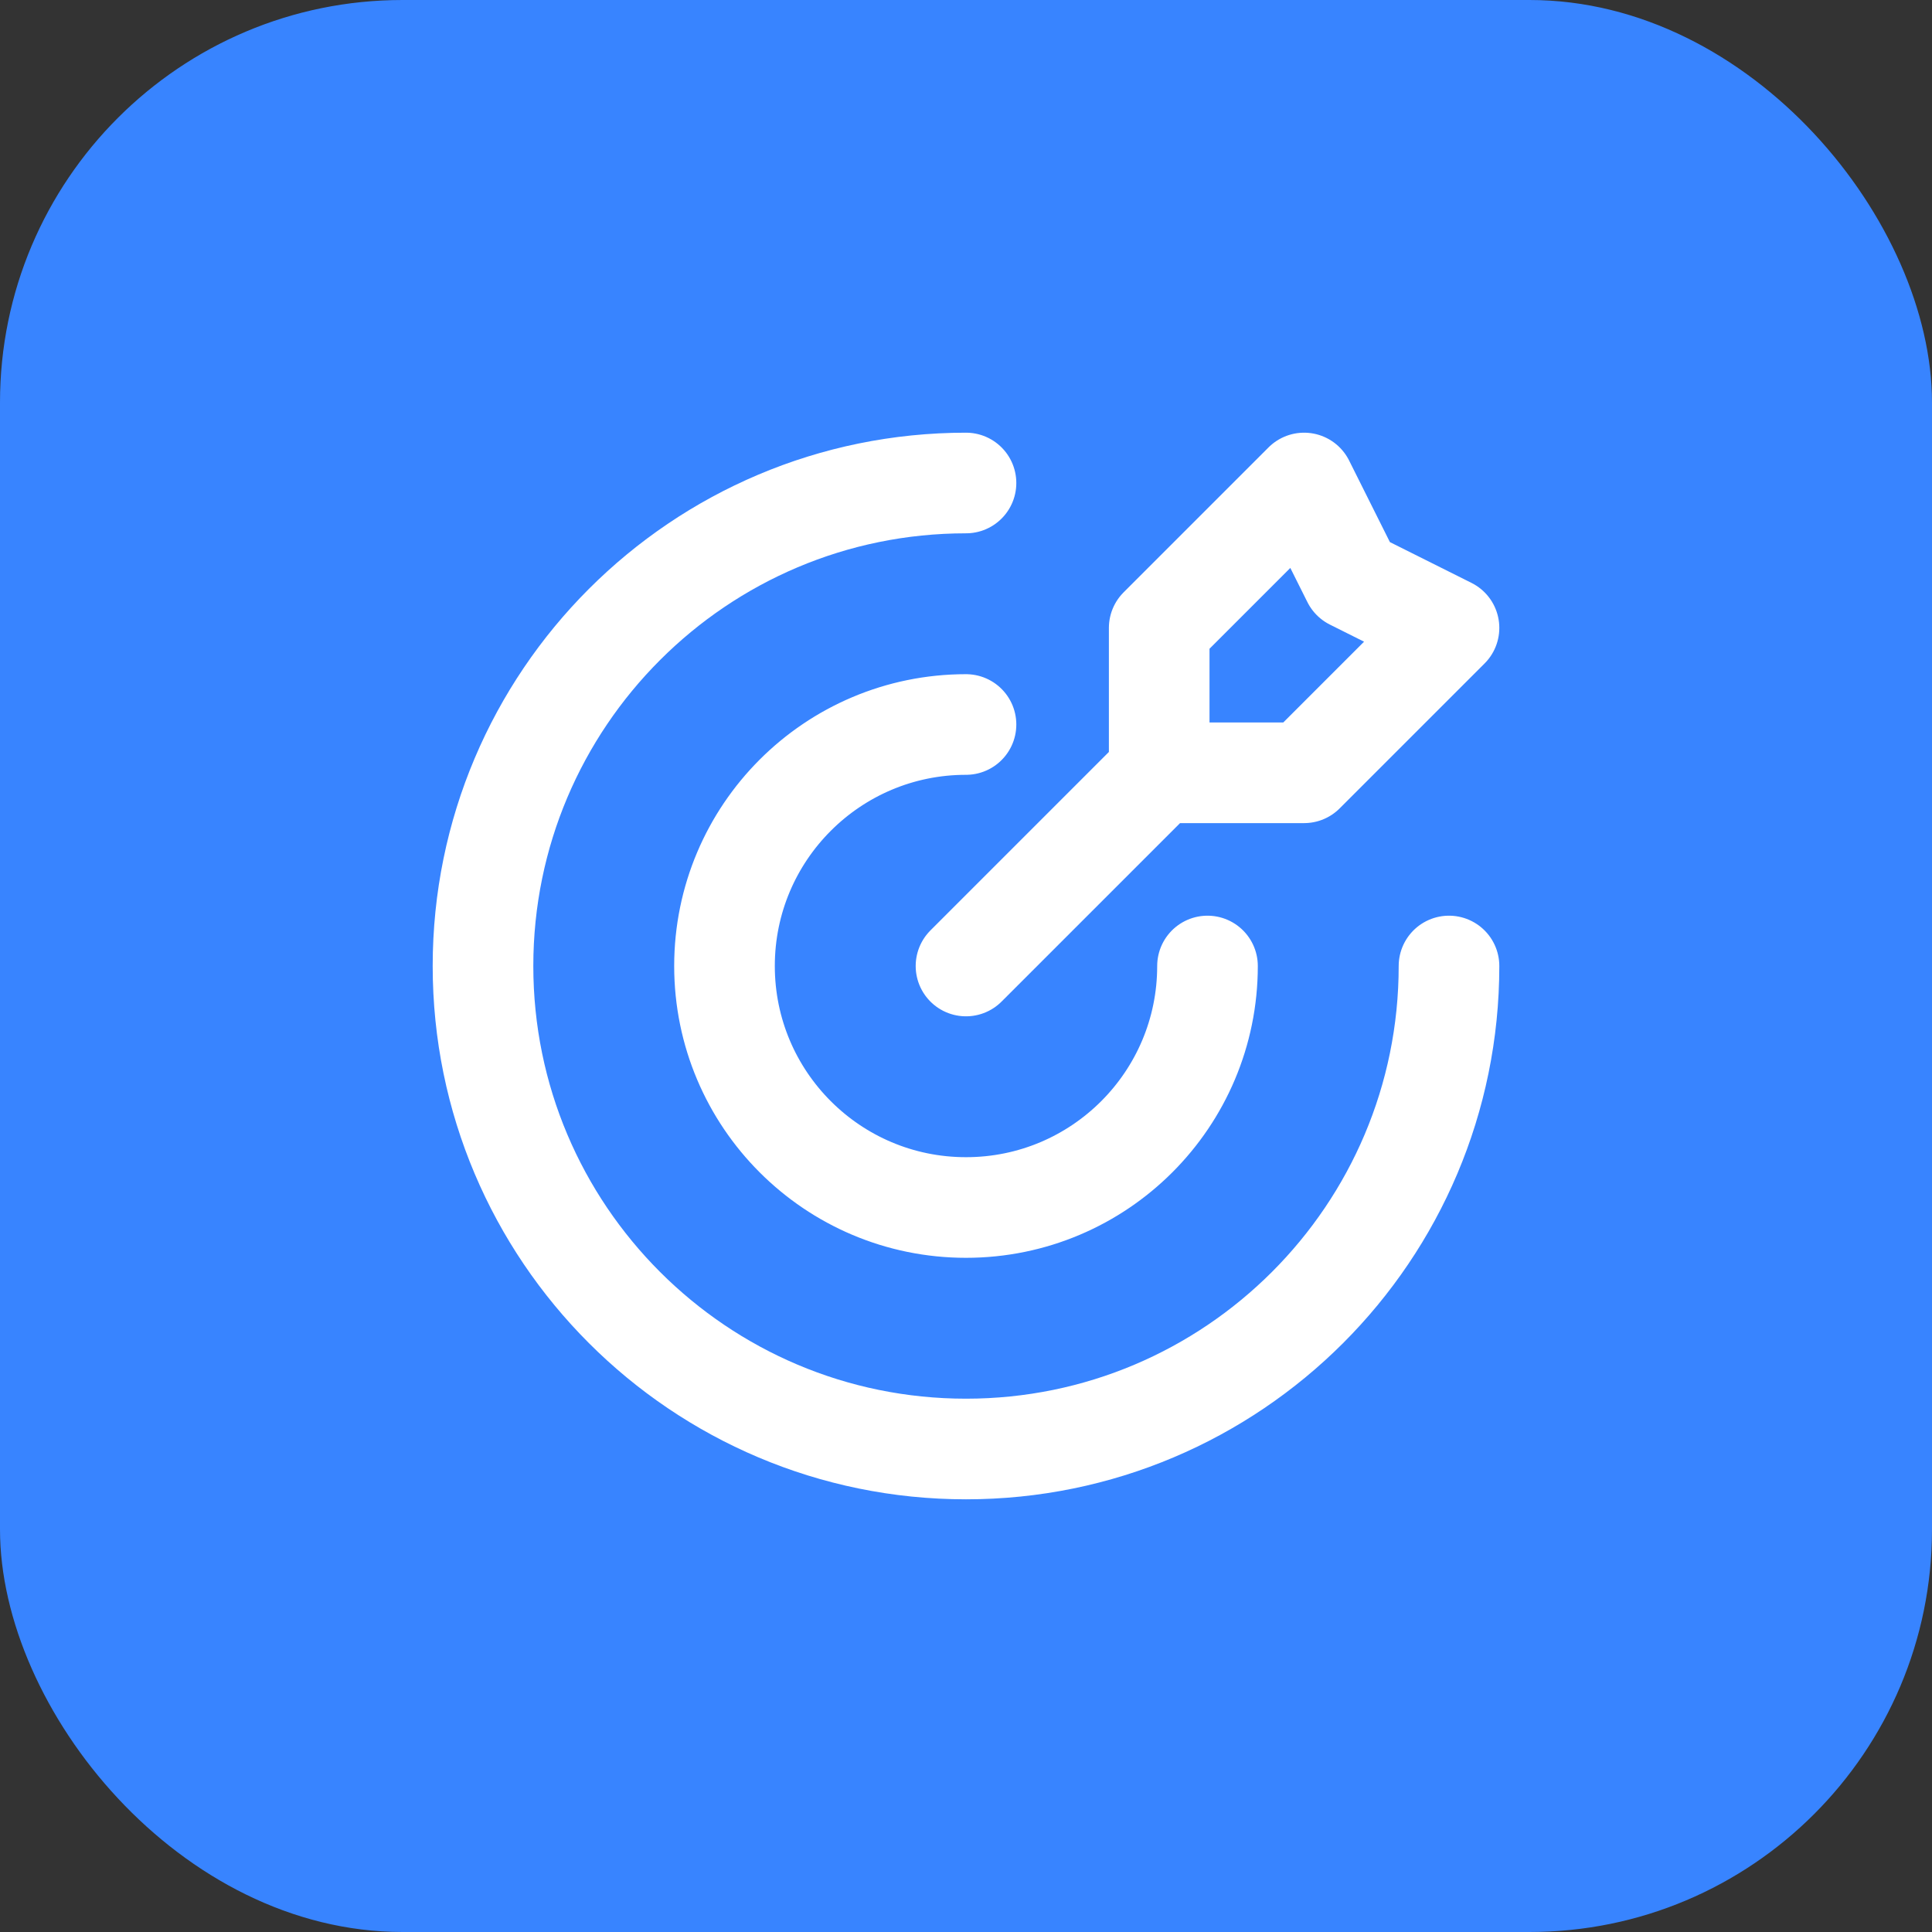 <svg width="48" height="48" viewBox="0 0 48 48" fill="none" xmlns="http://www.w3.org/2000/svg">
<rect x="0" y="0" width="48" height="48" fill="#333333" stroke="none"/>
<g id="Featured icon">
<rect width="48" height="48" rx="10" fill="#3884FF"/>
<path id="Icon" d="M28.8 19.2V15.6L32.4 12L33.6 14.4L36 15.6L32.4 19.2H28.8ZM28.8 19.2L24 24M36 24C36 30.627 30.627 36 24 36C17.373 36 12 30.627 12 24C12 17.373 17.373 12 24 12M30 24C30 27.314 27.314 30 24 30C20.686 30 18 27.314 18 24C18 20.686 20.686 18 24 18" stroke="white" stroke-width="2.5" stroke-linecap="round" stroke-linejoin="round"/>
</g>
</svg>
